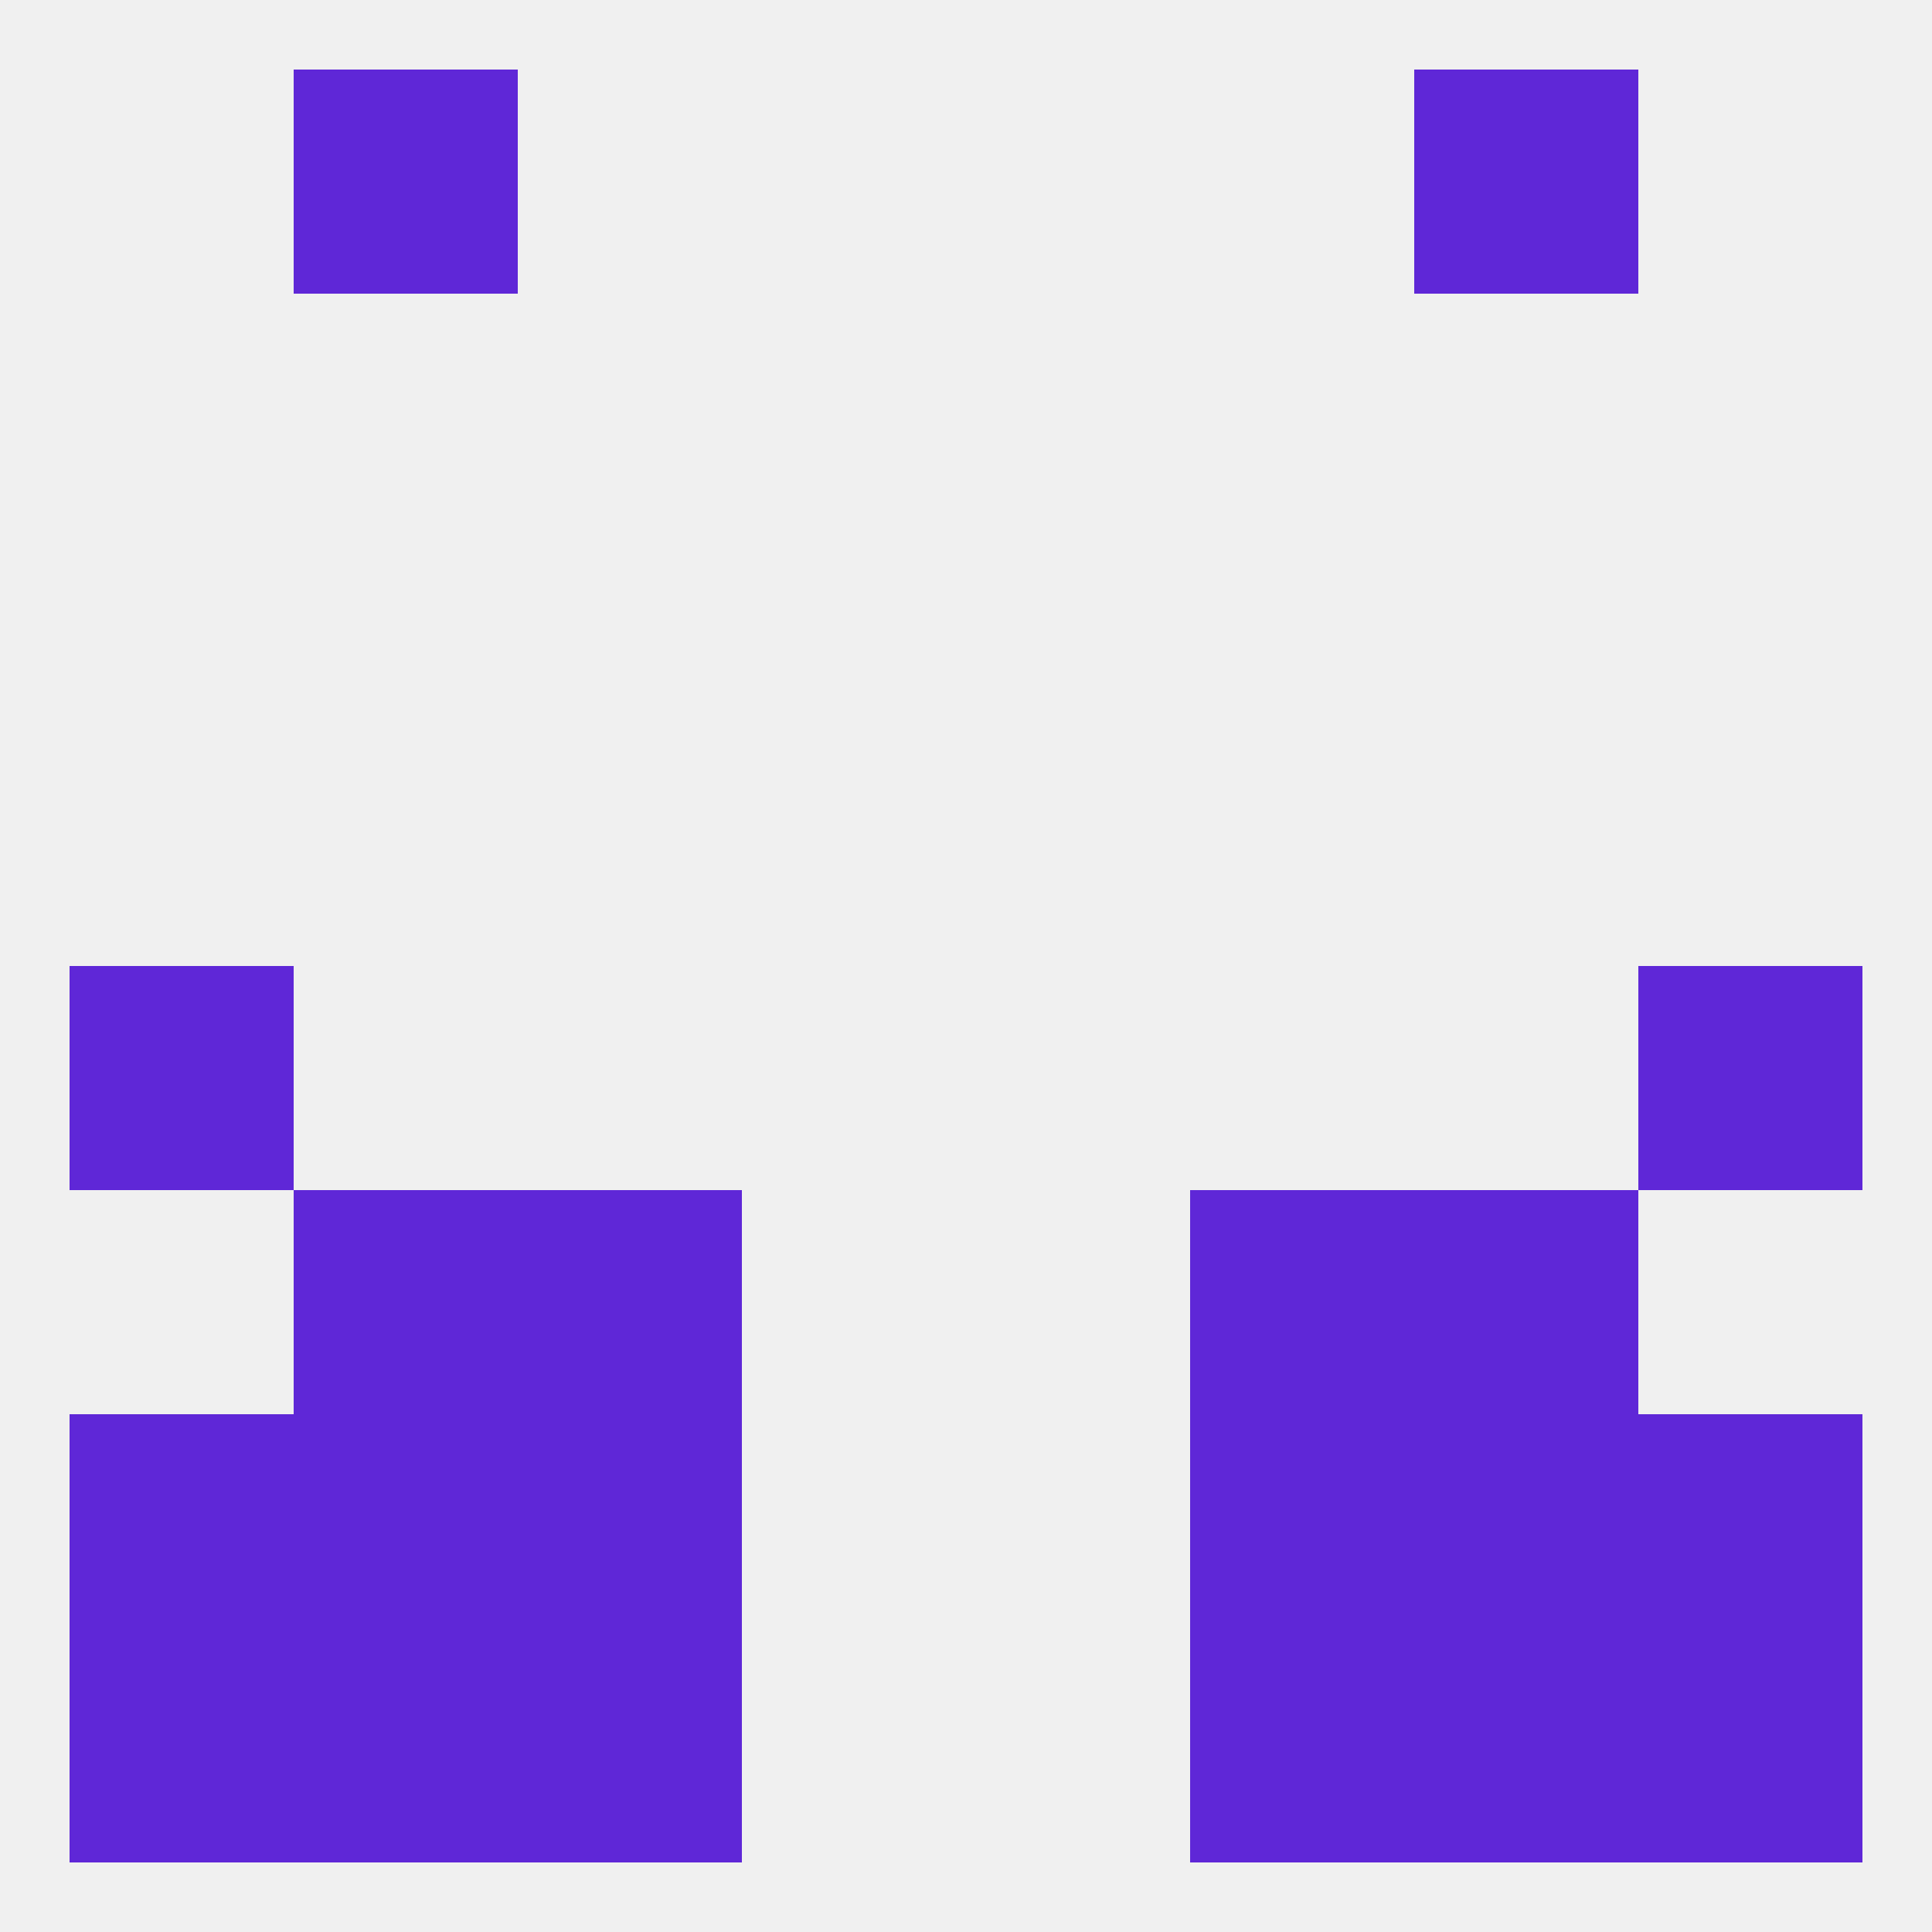 
<!--   <?xml version="1.0"?> -->
<svg version="1.1" baseprofile="full" xmlns="http://www.w3.org/2000/svg" xmlns:xlink="http://www.w3.org/1999/xlink" xmlns:ev="http://www.w3.org/2001/xml-events" width="250" height="250" viewBox="0 0 250 250" >
	<rect width="100%" height="100%" fill="rgba(240,240,240,255)"/>

	<rect x="67" y="183" width="29" height="29" fill="rgba(95,39,215,255)"/>
	<rect x="154" y="183" width="29" height="29" fill="rgba(95,39,215,255)"/>
	<rect x="38" y="183" width="29" height="29" fill="rgba(95,39,215,255)"/>
	<rect x="183" y="183" width="29" height="29" fill="rgba(95,39,215,255)"/>
	<rect x="9" y="183" width="29" height="29" fill="rgba(95,39,215,255)"/>
	<rect x="212" y="183" width="29" height="29" fill="rgba(95,39,215,255)"/>
	<rect x="38" y="9" width="29" height="29" fill="rgba(95,39,215,255)"/>
	<rect x="183" y="9" width="29" height="29" fill="rgba(95,39,215,255)"/>
	<rect x="9" y="125" width="29" height="29" fill="rgba(95,39,215,255)"/>
	<rect x="212" y="125" width="29" height="29" fill="rgba(95,39,215,255)"/>
	<rect x="183" y="154" width="29" height="29" fill="rgba(95,39,215,255)"/>
	<rect x="67" y="154" width="29" height="29" fill="rgba(95,39,215,255)"/>
	<rect x="154" y="154" width="29" height="29" fill="rgba(95,39,215,255)"/>
	<rect x="38" y="154" width="29" height="29" fill="rgba(95,39,215,255)"/>
	<rect x="67" y="212" width="29" height="29" fill="rgba(95,39,215,255)"/>
	<rect x="154" y="212" width="29" height="29" fill="rgba(95,39,215,255)"/>
	<rect x="38" y="212" width="29" height="29" fill="rgba(95,39,215,255)"/>
	<rect x="183" y="212" width="29" height="29" fill="rgba(95,39,215,255)"/>
	<rect x="9" y="212" width="29" height="29" fill="rgba(95,39,215,255)"/>
	<rect x="212" y="212" width="29" height="29" fill="rgba(95,39,215,255)"/>
</svg>